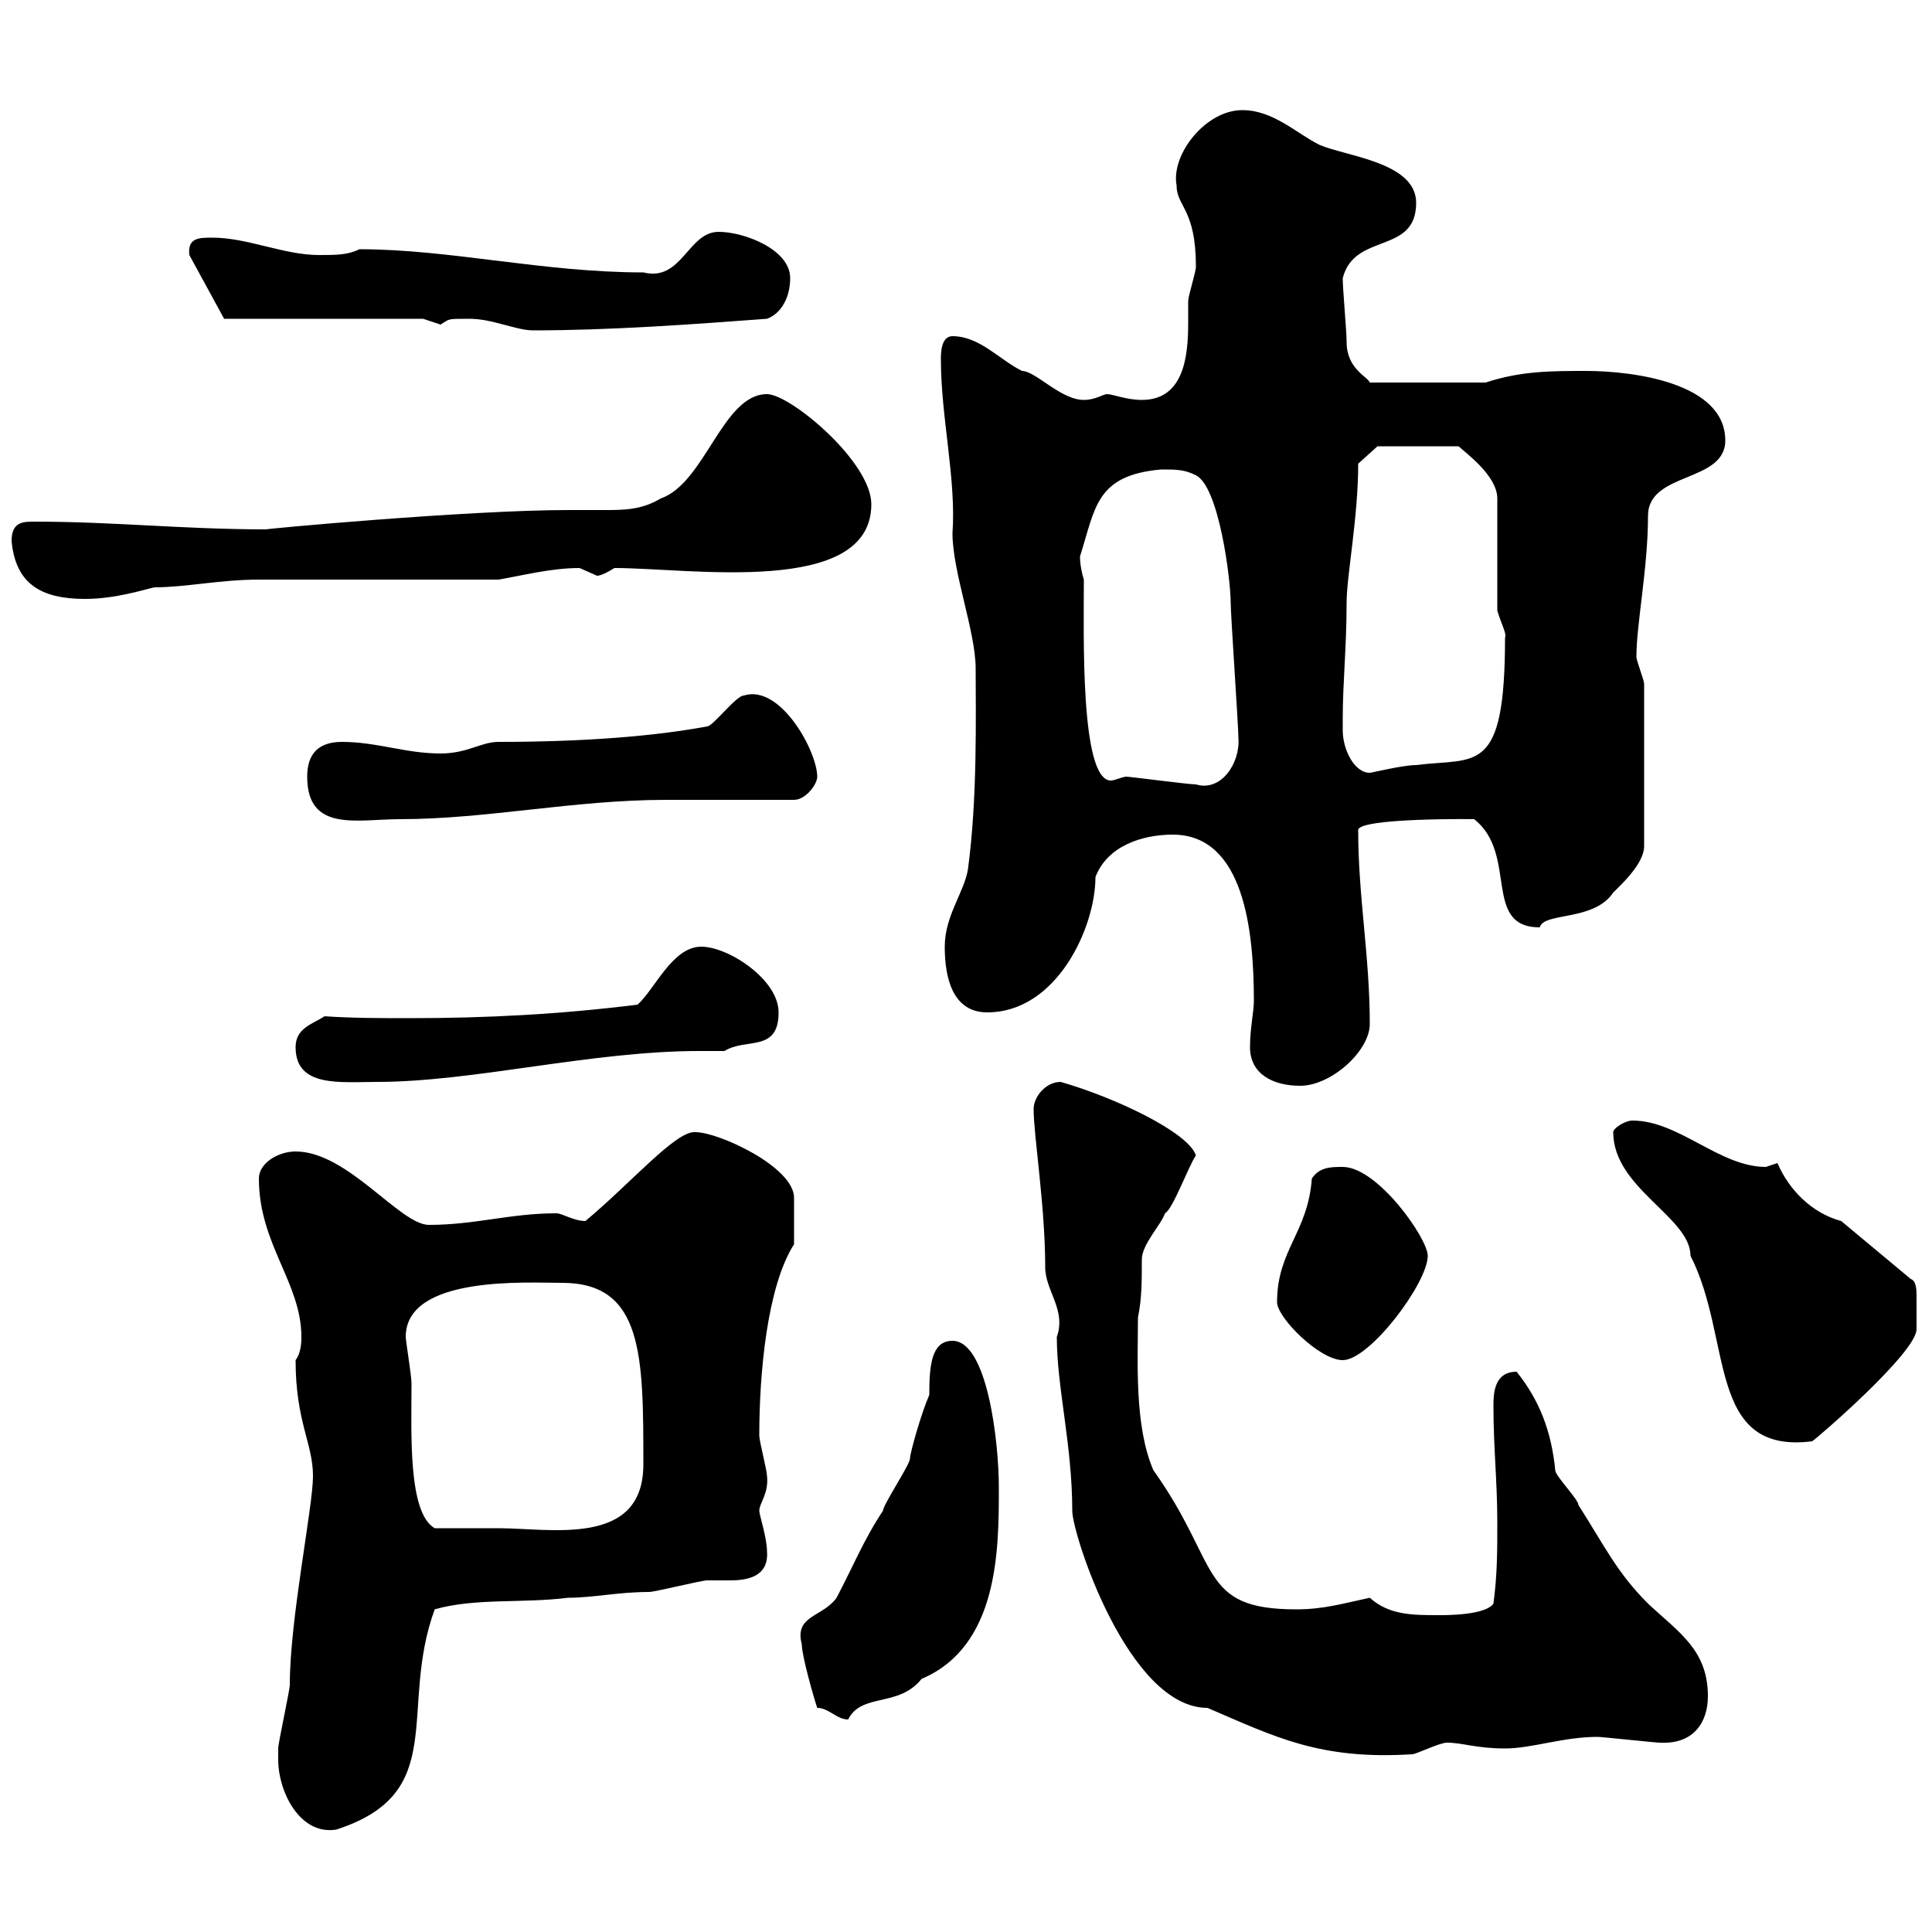 <svg xmlns="http://www.w3.org/2000/svg" xmlns:xlink="http://www.w3.org/1999/xlink" width="300" height="300"><path d="M43.20 273.30C43.20 278.10 46.50 285 52.20 284.10C69.90 278.40 61.80 265.50 67.50 249.90C73.80 248.10 81 249 88.20 248.10C92.10 248.10 96 247.20 100.80 247.20C101.70 247.20 108.90 245.40 109.80 245.40C110.40 245.40 111.90 245.40 113.40 245.40C116.10 245.40 119.40 244.80 119.10 240.90C119.10 238.80 117.90 235.20 117.90 234.60C117.90 233.40 119.40 231.90 119.10 229.20C119.10 228.30 117.90 223.80 117.90 222.90C117.90 213.30 119.10 199.80 123.30 193.20C123.30 191.70 123.30 186.90 123.30 186C123.30 181.20 111.60 175.80 108 175.80C105 175.50 98.10 183.60 90.90 189.60C89.10 189.60 87.30 188.40 86.40 188.40C79.20 188.40 73.80 190.20 66.60 190.20C62.10 190.20 54 178.80 45.90 178.80C43.20 178.80 40.20 180.60 40.20 183C40.20 193.20 46.80 199.20 46.80 207.60C46.80 208.20 46.80 210 45.90 211.20C45.90 220.80 48.60 224.10 48.60 229.20C48.60 234 45 251.40 45 261.60C45 262.50 43.20 270.60 43.20 271.50C43.20 271.50 43.20 273.30 43.20 273.30ZM160.50 172.20C160.50 176.40 162.30 187.20 162.30 196.80C162.30 200.40 165.60 203.40 164.10 207.60C164.10 215.40 166.50 224.40 166.50 234.60C166.50 238.20 175.20 265.20 187.50 265.20C198 269.70 204.90 273.30 219.30 272.40C219.90 272.40 223.50 270.60 224.70 270.60C227.10 270.60 229.20 271.50 233.70 271.50C237.90 271.50 242.70 269.70 248.10 269.70C248.70 269.70 257.10 270.60 257.70 270.60C263.10 270.90 265.20 267.30 265.20 263.40C265.20 256.20 260.70 253.50 255.90 249C251.10 244.20 249.30 240.30 245.10 233.70C245.10 232.80 241.50 229.20 241.50 228.30C240.90 222.30 239.10 217.50 235.50 213C231.90 213 231.90 216.60 231.90 218.40C231.90 224.70 232.50 230.10 232.50 236.40C232.50 240.90 232.50 244.50 231.90 249C230.70 250.80 224.70 250.80 223.50 250.80C219.30 250.80 215.70 250.80 212.70 248.10C208.50 249 205.50 249.90 201.30 249.90C186 249.90 189.60 243 179.10 228.30C176.10 221.40 176.70 211.20 176.70 204.60C177.30 201.60 177.30 199.20 177.30 195.60C177.30 193.20 180.30 190.20 180.90 188.40C182.10 187.80 184.50 181.20 185.70 179.40C184.50 175.80 173.10 170.40 164.70 168C162.30 168 160.50 170.40 160.50 172.20ZM126.90 265.20C128.70 265.20 129.90 267 131.70 267C133.80 262.80 139.50 265.20 143.10 260.70C155.10 255.60 155.10 240.60 155.10 231C155.10 223.80 153.30 208.20 147.90 208.20C144.60 208.20 144.30 212.10 144.30 216.60C143.10 219.30 141.30 225.60 141.30 226.50C141.30 227.40 137.10 233.70 137.10 234.60C134.10 239.10 132.30 243.60 129.90 248.10C127.80 251.10 123.30 250.80 124.50 255.30C124.50 257.10 126.30 263.40 126.90 265.20ZM63 207.60C63 198 81.90 199.20 87.30 199.20C99.90 199.20 99.90 210.60 99.90 227.40C99.90 240.30 85.50 237.30 77.40 237.30C75.60 237.30 69.30 237.30 67.50 237.30C63.30 234.90 63.90 222.30 63.90 214.80C63.90 213.60 63 208.20 63 207.60ZM250.50 175.80C250.50 184.50 262.50 189 262.50 195C269.10 207.90 264.90 225.90 281.40 223.80C282.30 223.20 297.60 210 297.60 206.40C297.60 205.80 297.60 204.60 297.60 204C297.60 203.40 297.60 202.50 297.60 201.30C297.60 200.40 297.60 198.90 296.70 198.60L285.90 189.60C281.40 188.40 277.80 184.80 276 180.60C276 180.60 274.20 181.20 274.20 181.20C267 181.20 260.70 174 253.50 174C252.30 174 250.50 175.20 250.50 175.80ZM198.30 202.20C198.30 204.60 204.90 211.20 208.50 211.20C212.70 211.20 221.70 199.20 221.70 195C221.70 192.30 213.90 181.20 208.50 181.20C206.70 181.20 204.90 181.20 203.70 183C203.10 191.40 198.30 194.10 198.30 202.20ZM194.10 162.60C194.10 166.80 197.70 168.60 201.90 168.60C206.70 168.60 212.70 163.20 212.70 159C212.70 148.50 210.90 139.20 210.90 129C210.30 126.90 230.10 127.20 228.90 127.20C235.80 132.60 230.10 144 239.10 144C239.70 141.60 247.50 143.10 250.50 138.60C251.70 137.40 255.30 134.10 255.30 131.40L255.30 106.20C255.30 105.60 254.10 102.60 254.10 102C254.10 96.90 255.90 88.20 255.90 80.10C255.90 73.20 267.90 75 267.90 68.40C267.90 59.40 253.50 57.60 246.30 57.60C240.90 57.60 236.10 57.60 230.70 59.40L212.70 59.40C212.40 58.50 209.10 57.30 209.10 53.10C209.10 51.30 208.50 45 208.50 43.20C210.30 36 219.90 39.60 219.90 31.50C219.90 25.20 209.10 24.30 204.90 22.50C201.30 20.70 197.70 17.10 192.90 17.10C187.20 17.10 181.80 24 182.70 28.80C182.70 32.10 185.70 32.40 185.70 41.40C185.70 42.30 184.50 45.90 184.50 46.80C184.50 48 184.50 49.20 184.50 50.10C184.50 55.20 183.90 62.10 177.30 62.10C174.90 62.10 172.80 61.20 171.90 61.20C171.30 61.20 170.10 62.10 168.30 62.10C164.70 62.10 160.80 57.60 158.70 57.60C155.10 55.80 152.10 52.20 147.90 52.20C146.10 52.20 146.10 54.90 146.10 55.80C146.10 64.80 148.50 74.40 147.90 82.80C147.90 88.80 151.50 98.10 151.50 103.80C151.50 111 151.80 123.90 150.30 135C149.70 138.60 146.70 142.20 146.70 147C146.70 151.80 147.90 157.20 153.30 157.20C164.10 157.20 170.10 144 170.10 136.20C171.90 131.40 177.30 129.60 182.10 129.60C193.20 129.60 194.70 144.60 194.70 155.40C194.70 157.20 194.10 159.60 194.10 162.60ZM45.90 162.60C45.90 168.90 52.80 168 58.50 168C73.50 168 91.80 163.20 108.60 163.20C109.80 163.20 111.30 163.20 112.50 163.20C115.80 161.10 120.90 163.50 120.90 157.20C120.90 152.10 113.10 147 108.90 147C104.40 147 101.70 153.60 99 156C87 157.50 75.60 158.10 63.60 158.10C59.40 158.10 54.60 158.10 50.40 157.80C48.60 159 45.90 159.60 45.90 162.60ZM47.70 120.60C47.70 129.30 55.50 127.20 62.10 127.20C75.60 127.20 89.10 124.20 103.50 124.20L123.30 124.20C125.10 124.20 126.90 121.80 126.90 120.60C126.90 116.70 121.20 106.20 115.50 108C114.30 108 110.70 112.80 109.80 112.80C101.70 114.30 90.90 115.20 77.40 115.20C74.70 115.20 72.60 117 68.40 117C63 117 58.50 115.20 53.10 115.20C49.50 115.20 47.70 117 47.70 120.60ZM168.30 90C168 89.10 167.70 87.60 167.70 86.40C170.10 78.90 170.10 73.80 180.30 72.90C182.70 72.90 183.90 72.90 185.70 73.80C189.30 75.60 191.10 90 191.10 93.60C191.10 95.40 192.30 112.80 192.30 114.60C192.60 118.50 189.60 123 185.70 121.80C184.50 121.80 175.50 120.60 174.90 120.60C174.30 120.60 173.10 121.20 172.50 121.20C167.70 121.20 168.30 98.40 168.30 90ZM208.50 113.40C208.50 113.40 208.50 111.60 208.50 111.60C208.50 105.90 209.10 100.50 209.10 93.60C209.10 89.40 210.90 80.40 210.90 72L213.90 69.30L226.50 69.30C227.40 70.20 232.50 73.80 232.50 77.40L232.50 94.80C233.10 96.90 234 98.40 233.70 99C233.70 120.60 229.20 117.60 219.90 118.80C217.80 118.80 213 120 212.70 120C210.30 120 208.50 116.40 208.50 113.40ZM1.80 84C2.40 90.60 6.30 93 13.20 93C18 93 22.50 91.50 24 91.20C28.80 91.20 34.20 90 40.20 90C45.90 90 72 90 77.40 90C81 89.40 85.50 88.20 90 88.20C90 88.20 92.70 89.40 92.70 89.40C93.60 89.40 95.40 88.20 95.40 88.20C107.10 88.20 135.30 92.70 135.30 78.30C135.30 71.70 122.70 61.20 119.10 61.20C112.20 61.20 109.50 75 102.60 77.40C99.60 79.20 96.90 79.20 93.60 79.20C91.80 79.20 90 79.20 88.20 79.20C72.60 79.20 40.20 82.20 41.40 82.20C28.50 82.20 17.70 81 5.40 81C3.60 81 1.80 81 1.80 84ZM72.90 49.50C76.50 49.50 80.10 51.30 82.80 51.30C94.50 51.30 107.10 50.40 119.10 49.50C121.50 48.60 122.70 45.90 122.70 43.20C122.70 38.70 115.50 36 111.60 36C106.80 36 105.90 43.80 99.90 42.30C84.30 42.30 69.90 38.70 55.80 38.70C54 39.60 52.20 39.60 49.50 39.60C44.10 39.60 38.40 36.90 33 36.90C30.90 36.90 29.10 36.90 29.40 39.60L34.80 49.50L65.70 49.50C65.70 49.50 68.40 50.40 68.40 50.40C69.90 49.50 69.30 49.50 72.90 49.50Z"/></svg>